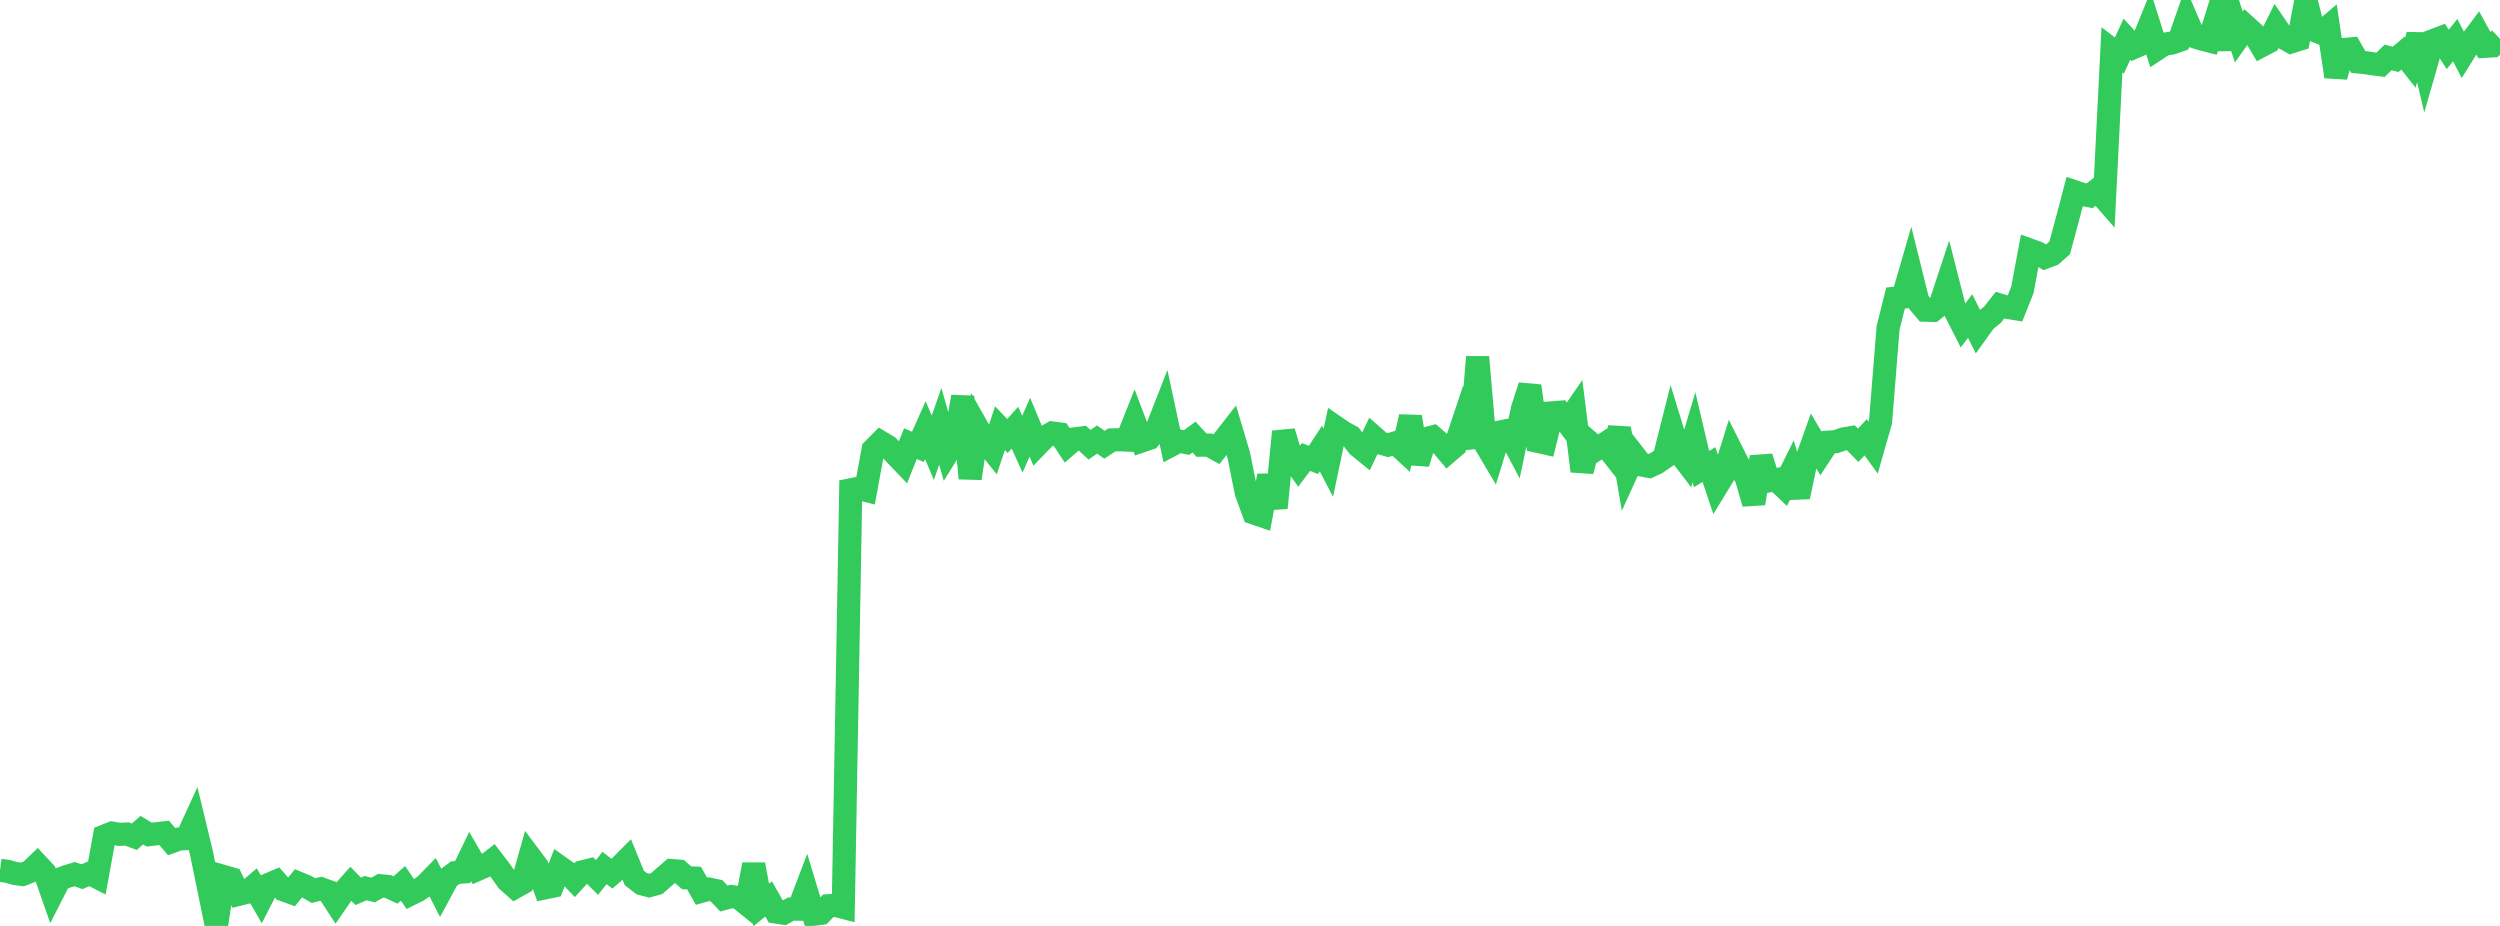<?xml version="1.0" standalone="no"?>
<!DOCTYPE svg PUBLIC "-//W3C//DTD SVG 1.1//EN" "http://www.w3.org/Graphics/SVG/1.1/DTD/svg11.dtd">

<svg width="135" height="50" viewBox="0 0 135 50" preserveAspectRatio="none" 
  xmlns="http://www.w3.org/2000/svg"
  xmlns:xlink="http://www.w3.org/1999/xlink">


<polyline points="0.0, 46.998 0.403, 47.052 0.806, 47.167 1.209, 47.222 1.612, 47.064 2.015, 46.679 2.418, 47.11 2.821, 48.264 3.224, 47.473 3.627, 47.325 4.03, 47.204 4.433, 47.341 4.836, 47.162 5.239, 47.367 5.642, 45.149 6.045, 44.988 6.448, 45.055 6.851, 45.037 7.254, 45.184 7.657, 44.83 8.06, 45.07 8.463, 45.021 8.866, 44.977 9.269, 45.45 9.672, 45.305 10.075, 45.283 10.478, 44.403 10.881, 46.074 11.284, 48.04 11.687, 50.0 12.09, 47.337 12.493, 47.454 12.896, 48.293 13.299, 48.194 13.701, 47.851 14.104, 48.549 14.507, 47.762 14.91, 47.591 15.313, 48.051 15.716, 48.197 16.119, 47.692 16.522, 47.858 16.925, 48.092 17.328, 47.992 17.731, 48.138 18.134, 48.757 18.537, 48.174 18.94, 47.72 19.343, 48.132 19.746, 47.96 20.149, 48.061 20.552, 47.831 20.955, 47.872 21.358, 48.059 21.761, 47.703 22.164, 48.285 22.567, 48.085 22.97, 47.801 23.373, 47.389 23.776, 48.175 24.179, 47.427 24.582, 47.124 24.985, 47.09 25.388, 46.254 25.791, 46.949 26.194, 46.774 26.597, 46.46 27.0, 46.986 27.403, 47.554 27.806, 47.911 28.209, 47.685 28.612, 46.255 29.015, 46.794 29.418, 47.946 29.821, 47.862 30.224, 46.821 30.627, 47.107 31.03, 47.527 31.433, 47.082 31.836, 46.983 32.239, 47.385 32.642, 46.871 33.045, 47.178 33.448, 46.831 33.851, 46.426 34.254, 47.41 34.657, 47.722 35.06, 47.826 35.463, 47.713 35.866, 47.359 36.269, 47.011 36.672, 47.044 37.075, 47.4 37.478, 47.416 37.881, 48.126 38.284, 48.013 38.687, 48.099 39.09, 48.522 39.493, 48.412 39.896, 48.476 40.299, 48.801 40.701, 46.684 41.104, 48.87 41.507, 48.542 41.91, 49.251 42.313, 49.312 42.716, 49.089 43.119, 49.096 43.522, 48.039 43.925, 49.372 44.328, 49.322 44.731, 48.91 45.134, 48.89 45.537, 48.996 45.94, 26.45 46.343, 26.369 46.746, 26.473 47.149, 24.281 47.552, 23.875 47.955, 24.116 48.358, 24.547 48.761, 24.968 49.164, 23.958 49.567, 24.132 49.97, 23.23 50.373, 24.181 50.776, 23.021 51.179, 24.437 51.582, 23.79 51.985, 21.421 52.388, 25.832 52.791, 23.107 53.194, 23.819 53.597, 24.325 54.0, 23.122 54.403, 23.544 54.806, 23.096 55.209, 23.986 55.612, 23.067 56.015, 24.033 56.418, 23.617 56.821, 23.382 57.224, 23.435 57.627, 24.044 58.03, 23.699 58.433, 23.647 58.836, 24.017 59.239, 23.735 59.642, 24.015 60.045, 23.754 60.448, 23.746 60.851, 23.763 61.254, 22.751 61.657, 23.811 62.06, 23.674 62.463, 23.171 62.866, 22.143 63.269, 24.027 63.672, 23.815 64.075, 23.898 64.478, 23.602 64.881, 24.04 65.284, 24.036 65.687, 24.259 66.09, 23.75 66.493, 23.235 66.896, 24.593 67.299, 26.604 67.701, 27.7 68.104, 27.837 68.507, 25.693 68.91, 27.426 69.313, 23.311 69.716, 24.647 70.119, 25.22 70.522, 24.68 70.925, 24.834 71.328, 24.222 71.731, 24.993 72.134, 23.07 72.537, 23.347 72.94, 23.563 73.343, 24.084 73.746, 24.412 74.149, 23.569 74.552, 23.925 74.955, 24.035 75.358, 23.913 75.761, 24.286 76.164, 22.506 76.567, 25.022 76.97, 23.7 77.373, 23.593 77.776, 23.94 78.179, 24.417 78.582, 24.073 78.985, 22.867 79.388, 24.162 79.791, 19.28 80.194, 23.954 80.597, 24.633 81.0, 23.329 81.403, 23.247 81.806, 24.01 82.209, 22.089 82.612, 20.841 83.015, 23.828 83.418, 23.918 83.821, 22.294 84.224, 22.262 84.627, 22.809 85.03, 22.225 85.433, 25.44 85.836, 23.886 86.239, 24.238 86.642, 23.976 87.045, 24.489 87.448, 23.139 87.851, 25.477 88.254, 24.592 88.657, 25.112 89.06, 25.185 89.463, 24.997 89.866, 24.719 90.269, 23.118 90.672, 24.43 91.075, 24.958 91.478, 23.609 91.881, 25.329 92.284, 25.085 92.687, 26.288 93.09, 25.628 93.493, 24.333 93.896, 25.135 94.299, 25.797 94.701, 27.185 95.104, 24.679 95.507, 25.97 95.91, 25.901 96.313, 26.285 96.716, 25.476 97.119, 26.829 97.522, 24.928 97.925, 23.798 98.328, 24.486 98.731, 23.877 99.134, 23.85 99.537, 23.706 99.94, 23.637 100.343, 24.044 100.746, 23.614 101.149, 24.168 101.552, 22.752 101.955, 17.713 102.358, 16.097 102.761, 16.047 103.164, 14.651 103.567, 16.271 103.97, 16.75 104.373, 16.762 104.776, 16.442 105.179, 15.219 105.582, 16.804 105.985, 17.594 106.388, 17.067 106.791, 17.878 107.194, 17.317 107.597, 16.992 108.0, 16.479 108.403, 16.599 108.806, 16.664 109.209, 15.653 109.612, 13.503 110.015, 13.647 110.418, 13.897 110.821, 13.744 111.224, 13.383 111.627, 11.887 112.03, 10.357 112.433, 10.493 112.836, 10.574 113.239, 10.26 113.642, 10.72 114.045, 2.69 114.448, 3 114.851, 2.116 115.254, 2.548 115.657, 2.374 116.06, 1.382 116.463, 2.654 116.866, 2.389 117.269, 2.327 117.672, 2.189 118.075, 1.038 118.478, 1.974 118.881, 2.103 119.284, 2.207 119.687, 0.92 120.09, 2.63 120.493, 0.755 120.896, 1.998 121.299, 1.431 121.701, 1.794 122.104, 2.477 122.507, 2.265 122.91, 1.448 123.313, 2.038 123.716, 2.265 124.119, 2.136 124.522, 0.0 124.925, 1.62 125.328, 1.783 125.731, 1.44 126.134, 4.136 126.537, 2.677 126.94, 2.64 127.343, 3.343 127.746, 3.384 128.149, 3.448 128.552, 3.496 128.955, 3.102 129.358, 3.206 129.761, 2.87 130.164, 3.378 130.567, 1.887 130.97, 3.603 131.373, 2.201 131.776, 2.047 132.179, 2.668 132.582, 2.166 132.985, 2.951 133.388, 2.305 133.791, 1.765 134.194, 2.501 134.597, 2.477 135.0, 2.096" fill="none" stroke="#32ca5b" stroke-width="1.25"/>

</svg>